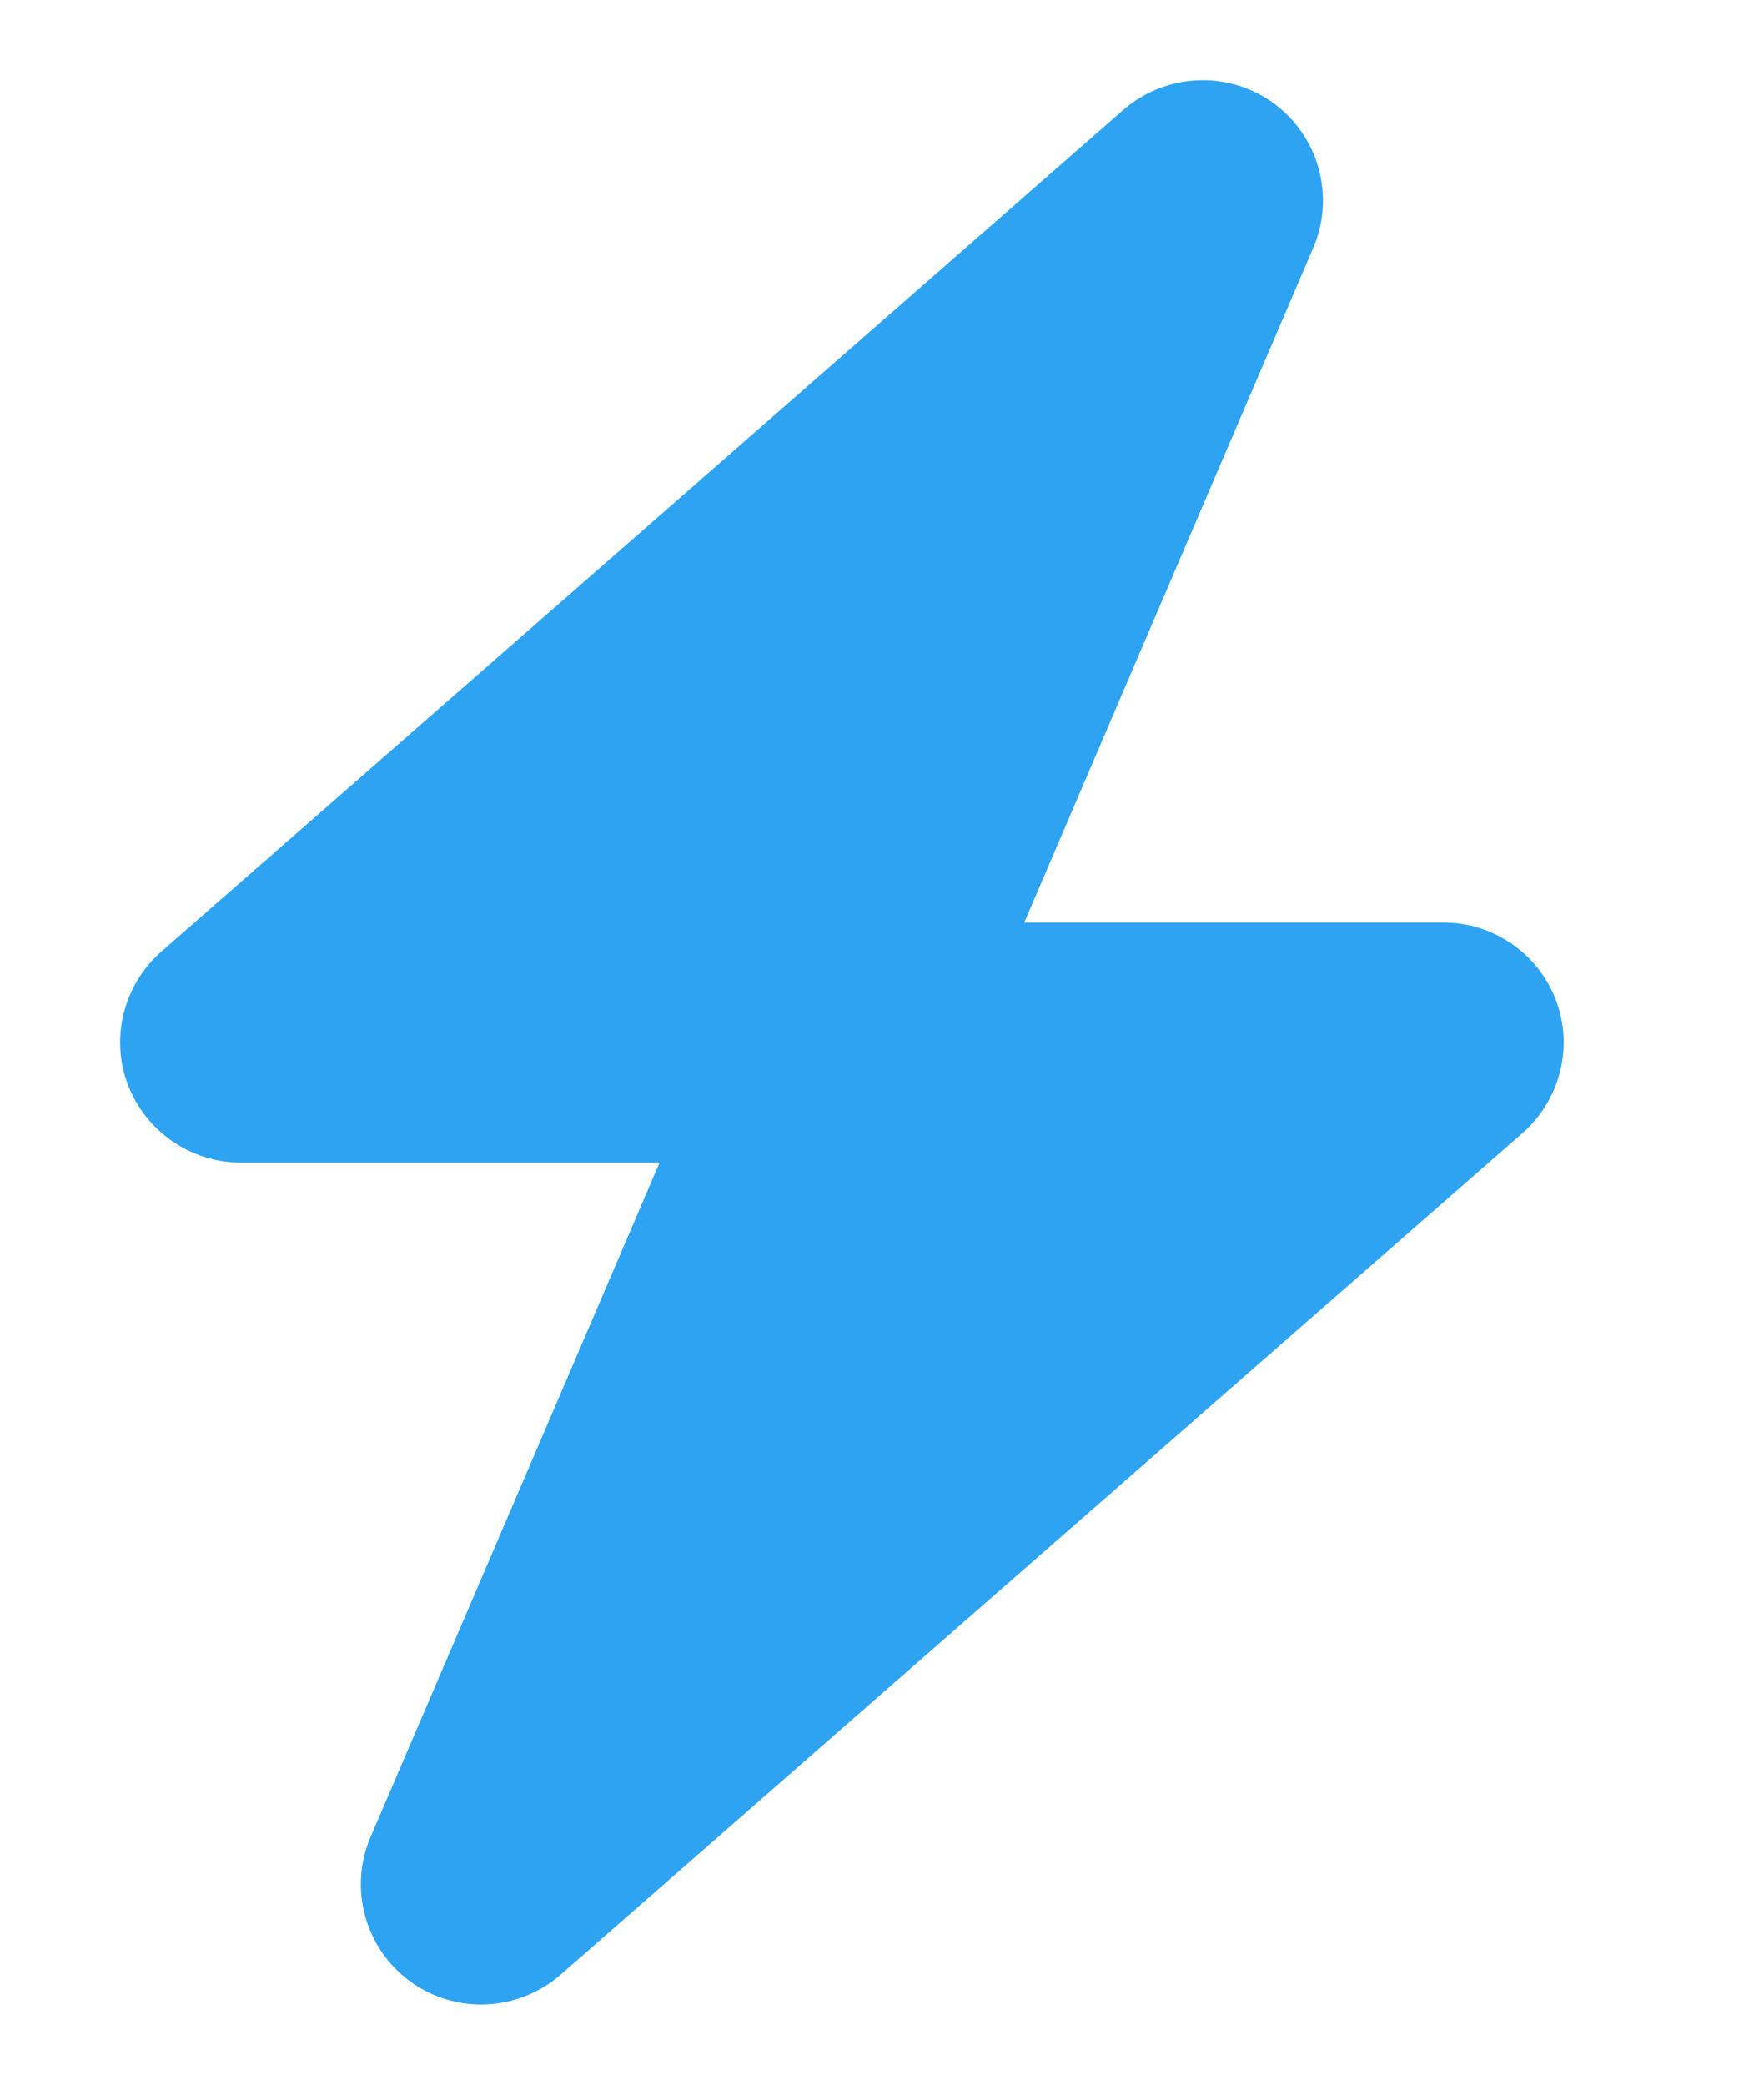 <?xml version="1.0" encoding="UTF-8"?> <svg xmlns="http://www.w3.org/2000/svg" width="11" height="13" viewBox="0 0 11 13" fill="none"><g clip-path="url(#clip0_2006_941)"><path d="M8.189 1.546C8.327 1.224 8.224 0.849 7.941 0.643C7.657 0.437 7.27 0.456 7.005 0.685L1.005 5.935C0.771 6.142 0.687 6.472 0.797 6.763C0.907 7.053 1.188 7.25 1.5 7.25H4.113L2.311 11.455C2.173 11.776 2.276 12.151 2.559 12.357C2.843 12.563 3.23 12.545 3.495 12.315L9.495 7.065C9.729 6.859 9.813 6.528 9.703 6.238C9.593 5.947 9.314 5.753 9 5.753H6.387L8.189 1.546Z" fill="#2EA3F2"></path></g><defs><clipPath id="clip0_2006_941"><path d="M0 0.5H10.5V12.5H0V0.5Z" fill="white"></path></clipPath></defs></svg> 